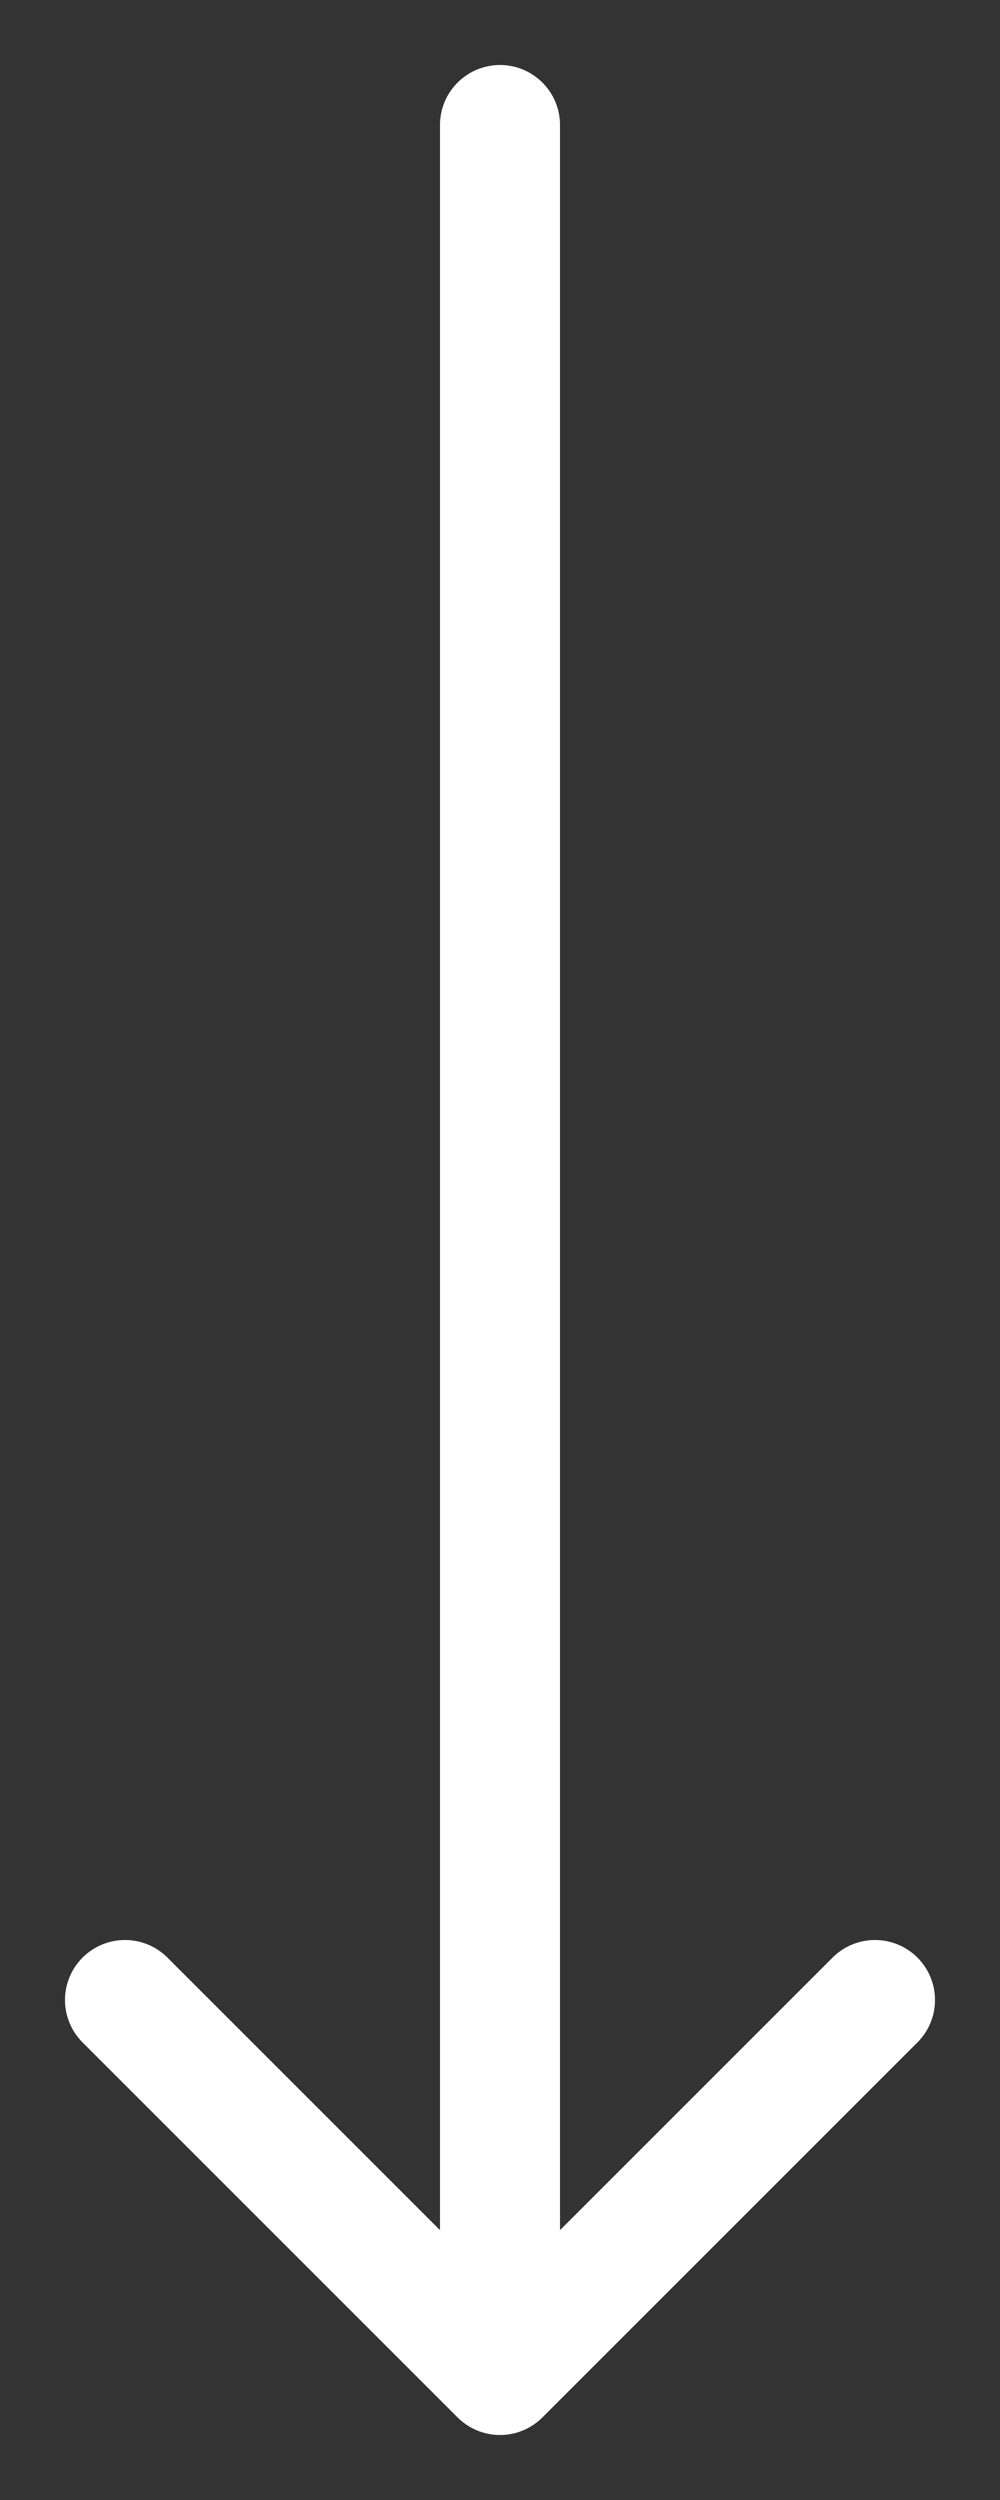 <?xml version="1.0" encoding="UTF-8"?> <svg xmlns="http://www.w3.org/2000/svg" width="8" height="20" viewBox="0 0 8 20" fill="none"><rect x="0" y="0" width="8" height="20" fill="#333333" stroke="none"/><path d="M4 1L4 19M4 19L1 16M4 19L7 16" stroke="white" stroke-width="0.96" stroke-linecap="round" stroke-linejoin="round"></path></svg> 